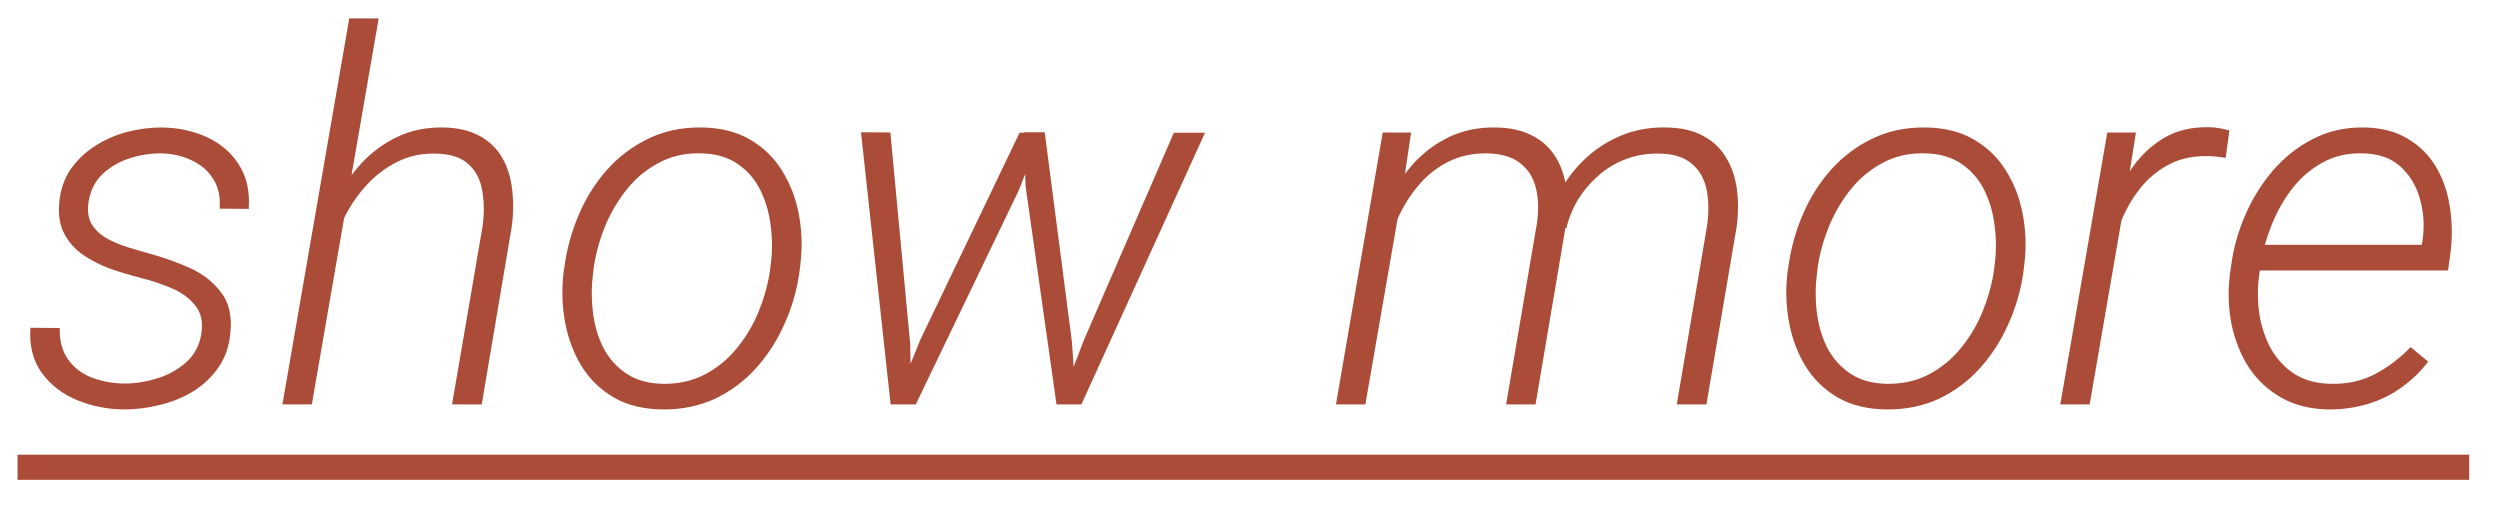<?xml version="1.0" encoding="UTF-8"?> <svg xmlns="http://www.w3.org/2000/svg" width="68" height="14" viewBox="0 0 68 14" fill="none"> <path d="M5.474 9.093C5.529 8.765 5.472 8.5 5.303 8.3C5.135 8.095 4.914 7.938 4.64 7.828C4.367 7.714 4.1 7.625 3.84 7.562C3.567 7.493 3.291 7.411 3.013 7.315C2.74 7.215 2.491 7.09 2.268 6.939C2.045 6.785 1.872 6.591 1.749 6.358C1.625 6.126 1.58 5.841 1.612 5.504C1.644 5.162 1.746 4.864 1.919 4.608C2.097 4.353 2.318 4.141 2.583 3.973C2.851 3.799 3.141 3.672 3.451 3.59C3.765 3.508 4.077 3.467 4.387 3.467C4.838 3.471 5.249 3.558 5.618 3.727C5.991 3.895 6.283 4.144 6.493 4.472C6.707 4.795 6.798 5.199 6.766 5.682L5.973 5.675C6 5.351 5.941 5.08 5.795 4.861C5.654 4.638 5.456 4.469 5.201 4.355C4.95 4.237 4.672 4.175 4.367 4.171C4.084 4.171 3.802 4.216 3.519 4.308C3.241 4.399 3 4.54 2.794 4.731C2.589 4.923 2.462 5.171 2.412 5.477C2.371 5.718 2.396 5.921 2.487 6.085C2.583 6.244 2.717 6.374 2.89 6.475C3.068 6.575 3.259 6.657 3.464 6.721C3.669 6.785 3.863 6.841 4.045 6.892C4.419 6.992 4.786 7.122 5.146 7.281C5.506 7.441 5.793 7.662 6.007 7.944C6.226 8.222 6.313 8.589 6.267 9.045C6.235 9.41 6.128 9.724 5.946 9.988C5.764 10.253 5.533 10.471 5.255 10.645C4.977 10.813 4.674 10.936 4.346 11.014C4.018 11.096 3.692 11.137 3.369 11.137C2.922 11.132 2.498 11.048 2.097 10.884C1.701 10.72 1.382 10.474 1.14 10.146C0.899 9.817 0.794 9.407 0.826 8.915L1.625 8.922C1.616 9.268 1.692 9.553 1.851 9.776C2.011 10 2.225 10.164 2.494 10.269C2.767 10.373 3.063 10.428 3.382 10.433C3.669 10.433 3.963 10.387 4.264 10.296C4.565 10.205 4.827 10.061 5.05 9.865C5.278 9.669 5.419 9.412 5.474 9.093Z" fill="#AB4C38"></path> <path d="M10.3 0.5L8.482 11H7.682L9.5 0.5H10.3ZM9.036 6.844L8.714 6.639C8.806 6.238 8.944 5.848 9.131 5.47C9.318 5.087 9.551 4.745 9.829 4.444C10.111 4.139 10.435 3.9 10.799 3.727C11.168 3.549 11.579 3.462 12.03 3.467C12.435 3.471 12.77 3.547 13.035 3.692C13.303 3.834 13.511 4.032 13.657 4.287C13.803 4.538 13.894 4.827 13.93 5.155C13.971 5.479 13.967 5.823 13.916 6.188L13.103 11H12.296L13.123 6.174C13.174 5.818 13.171 5.49 13.117 5.189C13.067 4.884 12.939 4.64 12.734 4.458C12.529 4.271 12.221 4.178 11.811 4.178C11.447 4.173 11.111 4.248 10.806 4.403C10.501 4.554 10.227 4.759 9.986 5.019C9.749 5.274 9.548 5.561 9.384 5.88C9.225 6.194 9.109 6.516 9.036 6.844Z" fill="#AB4C38"></path> <path d="M15.325 7.438L15.359 7.213C15.427 6.73 15.559 6.263 15.755 5.812C15.951 5.36 16.206 4.959 16.521 4.608C16.84 4.253 17.214 3.973 17.642 3.768C18.07 3.562 18.547 3.462 19.071 3.467C19.59 3.471 20.032 3.581 20.397 3.795C20.762 4.005 21.053 4.287 21.272 4.643C21.495 4.998 21.648 5.397 21.73 5.839C21.812 6.276 21.826 6.725 21.771 7.186L21.744 7.411C21.675 7.894 21.541 8.359 21.34 8.806C21.144 9.252 20.887 9.653 20.568 10.009C20.253 10.36 19.882 10.638 19.454 10.843C19.025 11.043 18.549 11.141 18.025 11.137C17.51 11.132 17.068 11.025 16.699 10.815C16.334 10.601 16.043 10.319 15.824 9.968C15.605 9.612 15.455 9.216 15.373 8.778C15.29 8.341 15.275 7.894 15.325 7.438ZM16.159 7.213L16.131 7.438C16.086 7.78 16.084 8.127 16.125 8.478C16.166 8.828 16.259 9.152 16.405 9.448C16.555 9.74 16.765 9.977 17.034 10.159C17.303 10.341 17.64 10.435 18.045 10.44C18.46 10.444 18.834 10.36 19.166 10.187C19.499 10.013 19.786 9.781 20.028 9.489C20.274 9.193 20.472 8.865 20.623 8.505C20.773 8.14 20.878 7.776 20.937 7.411L20.964 7.186C21.01 6.848 21.01 6.504 20.964 6.153C20.923 5.798 20.83 5.472 20.684 5.176C20.538 4.88 20.331 4.64 20.062 4.458C19.793 4.271 19.456 4.175 19.05 4.171C18.636 4.162 18.262 4.246 17.929 4.424C17.596 4.597 17.309 4.832 17.068 5.128C16.826 5.424 16.628 5.755 16.473 6.119C16.323 6.479 16.218 6.844 16.159 7.213Z" fill="#AB4C38"></path> <path d="M25.032 9.243L27.732 3.61H28.327L27.711 5.176L24.909 11H24.321L25.032 9.243ZM24.218 3.604L24.758 9.359L24.786 11H24.225L23.419 3.597L24.218 3.604ZM29.482 9.25L31.929 3.61H32.777L29.414 11H28.812L29.482 9.25ZM28.416 3.597L29.154 9.277L29.277 11H28.737L27.896 5.066L27.841 3.597H28.416Z" fill="#AB4C38"></path> <path d="M38.15 5.169L37.138 11H36.338L37.61 3.604H38.382L38.15 5.169ZM37.719 6.844L37.371 6.639C37.462 6.229 37.599 5.834 37.781 5.456C37.963 5.073 38.191 4.731 38.464 4.431C38.742 4.13 39.064 3.893 39.428 3.72C39.797 3.547 40.212 3.462 40.672 3.467C41.064 3.471 41.392 3.542 41.657 3.679C41.926 3.811 42.138 3.998 42.292 4.239C42.447 4.476 42.548 4.752 42.593 5.066C42.643 5.381 42.646 5.718 42.6 6.078L41.766 11H40.966L41.8 6.099C41.855 5.739 41.848 5.415 41.78 5.128C41.711 4.836 41.568 4.606 41.349 4.438C41.13 4.264 40.821 4.175 40.419 4.171C40.041 4.171 39.702 4.246 39.401 4.396C39.1 4.547 38.838 4.75 38.615 5.005C38.391 5.26 38.205 5.547 38.054 5.866C37.908 6.185 37.797 6.511 37.719 6.844ZM42.607 6.201L42.053 6.208C42.14 5.83 42.279 5.474 42.47 5.142C42.662 4.804 42.899 4.51 43.181 4.26C43.464 4.009 43.78 3.813 44.131 3.672C44.487 3.531 44.87 3.462 45.28 3.467C45.69 3.467 46.032 3.54 46.305 3.686C46.579 3.827 46.791 4.023 46.941 4.273C47.096 4.52 47.196 4.807 47.242 5.135C47.287 5.463 47.285 5.812 47.235 6.181L46.415 11H45.608L46.428 6.167C46.483 5.802 46.481 5.47 46.421 5.169C46.362 4.864 46.223 4.622 46.004 4.444C45.79 4.262 45.476 4.173 45.061 4.178C44.76 4.178 44.475 4.23 44.206 4.335C43.942 4.435 43.703 4.579 43.489 4.766C43.275 4.948 43.09 5.162 42.935 5.408C42.785 5.65 42.675 5.914 42.607 6.201Z" fill="#AB4C38"></path> <path d="M48.616 7.438L48.65 7.213C48.718 6.73 48.85 6.263 49.046 5.812C49.242 5.36 49.498 4.959 49.812 4.608C50.131 4.253 50.505 3.973 50.933 3.768C51.361 3.562 51.838 3.462 52.362 3.467C52.881 3.471 53.323 3.581 53.688 3.795C54.053 4.005 54.344 4.287 54.563 4.643C54.786 4.998 54.939 5.397 55.021 5.839C55.103 6.276 55.117 6.725 55.062 7.186L55.035 7.411C54.966 7.894 54.832 8.359 54.631 8.806C54.435 9.252 54.178 9.653 53.859 10.009C53.544 10.36 53.173 10.638 52.745 10.843C52.316 11.043 51.84 11.141 51.316 11.137C50.801 11.132 50.359 11.025 49.99 10.815C49.625 10.601 49.334 10.319 49.115 9.968C48.896 9.612 48.746 9.216 48.664 8.778C48.581 8.341 48.566 7.894 48.616 7.438ZM49.45 7.213L49.422 7.438C49.377 7.78 49.374 8.127 49.416 8.478C49.456 8.828 49.55 9.152 49.696 9.448C49.846 9.74 50.056 9.977 50.325 10.159C50.594 10.341 50.931 10.435 51.336 10.44C51.751 10.444 52.125 10.36 52.458 10.187C52.79 10.013 53.077 9.781 53.319 9.489C53.565 9.193 53.763 8.865 53.914 8.505C54.064 8.14 54.169 7.776 54.228 7.411L54.255 7.186C54.301 6.848 54.301 6.504 54.255 6.153C54.214 5.798 54.121 5.472 53.975 5.176C53.829 4.88 53.622 4.64 53.353 4.458C53.084 4.271 52.747 4.175 52.341 4.171C51.927 4.162 51.553 4.246 51.22 4.424C50.888 4.597 50.6 4.832 50.359 5.128C50.117 5.424 49.919 5.755 49.764 6.119C49.614 6.479 49.509 6.844 49.45 7.213Z" fill="#AB4C38"></path> <path d="M57.899 4.854L56.839 11H56.04L57.318 3.604H58.097L57.899 4.854ZM60.64 3.549L60.538 4.294C60.456 4.28 60.371 4.269 60.285 4.26C60.198 4.251 60.111 4.246 60.025 4.246C59.656 4.242 59.328 4.31 59.041 4.451C58.758 4.592 58.51 4.784 58.295 5.025C58.086 5.267 57.91 5.54 57.769 5.846C57.628 6.146 57.518 6.456 57.441 6.775L57.12 6.892C57.188 6.495 57.291 6.094 57.427 5.688C57.569 5.283 57.755 4.911 57.988 4.574C58.225 4.232 58.514 3.959 58.856 3.754C59.202 3.549 59.612 3.451 60.086 3.46C60.182 3.46 60.276 3.469 60.367 3.487C60.458 3.501 60.549 3.521 60.64 3.549Z" fill="#AB4C38"></path> <path d="M63.361 11.137C62.859 11.132 62.427 11.027 62.062 10.822C61.697 10.617 61.401 10.344 61.173 10.002C60.95 9.656 60.793 9.268 60.702 8.84C60.615 8.411 60.597 7.972 60.647 7.521L60.688 7.22C60.747 6.764 60.873 6.313 61.064 5.866C61.255 5.42 61.504 5.016 61.809 4.656C62.119 4.292 62.481 4.002 62.896 3.788C63.311 3.569 63.771 3.462 64.277 3.467C64.755 3.471 65.156 3.572 65.48 3.768C65.808 3.959 66.068 4.216 66.259 4.54C66.451 4.864 66.576 5.226 66.635 5.627C66.699 6.028 66.706 6.438 66.656 6.857L66.587 7.356H61.146L61.248 6.659H65.87L65.89 6.563C65.949 6.176 65.929 5.8 65.829 5.436C65.733 5.071 65.555 4.77 65.295 4.533C65.036 4.296 64.687 4.175 64.249 4.171C63.839 4.162 63.475 4.248 63.156 4.431C62.837 4.608 62.561 4.85 62.329 5.155C62.101 5.456 61.916 5.789 61.775 6.153C61.634 6.513 61.536 6.869 61.481 7.22L61.447 7.514C61.401 7.855 61.404 8.197 61.454 8.539C61.508 8.881 61.613 9.195 61.768 9.482C61.928 9.765 62.142 9.995 62.411 10.173C62.684 10.346 63.017 10.435 63.409 10.44C63.846 10.449 64.24 10.362 64.591 10.18C64.947 9.993 65.273 9.747 65.569 9.441L66.047 9.838C65.829 10.12 65.578 10.36 65.295 10.556C65.017 10.752 64.714 10.898 64.386 10.993C64.058 11.089 63.716 11.137 63.361 11.137Z" fill="#AB4C38"></path> <path d="M0.477 12.367H67.162V13.051H0.477V12.367Z" fill="#AB4C38"></path> </svg> 